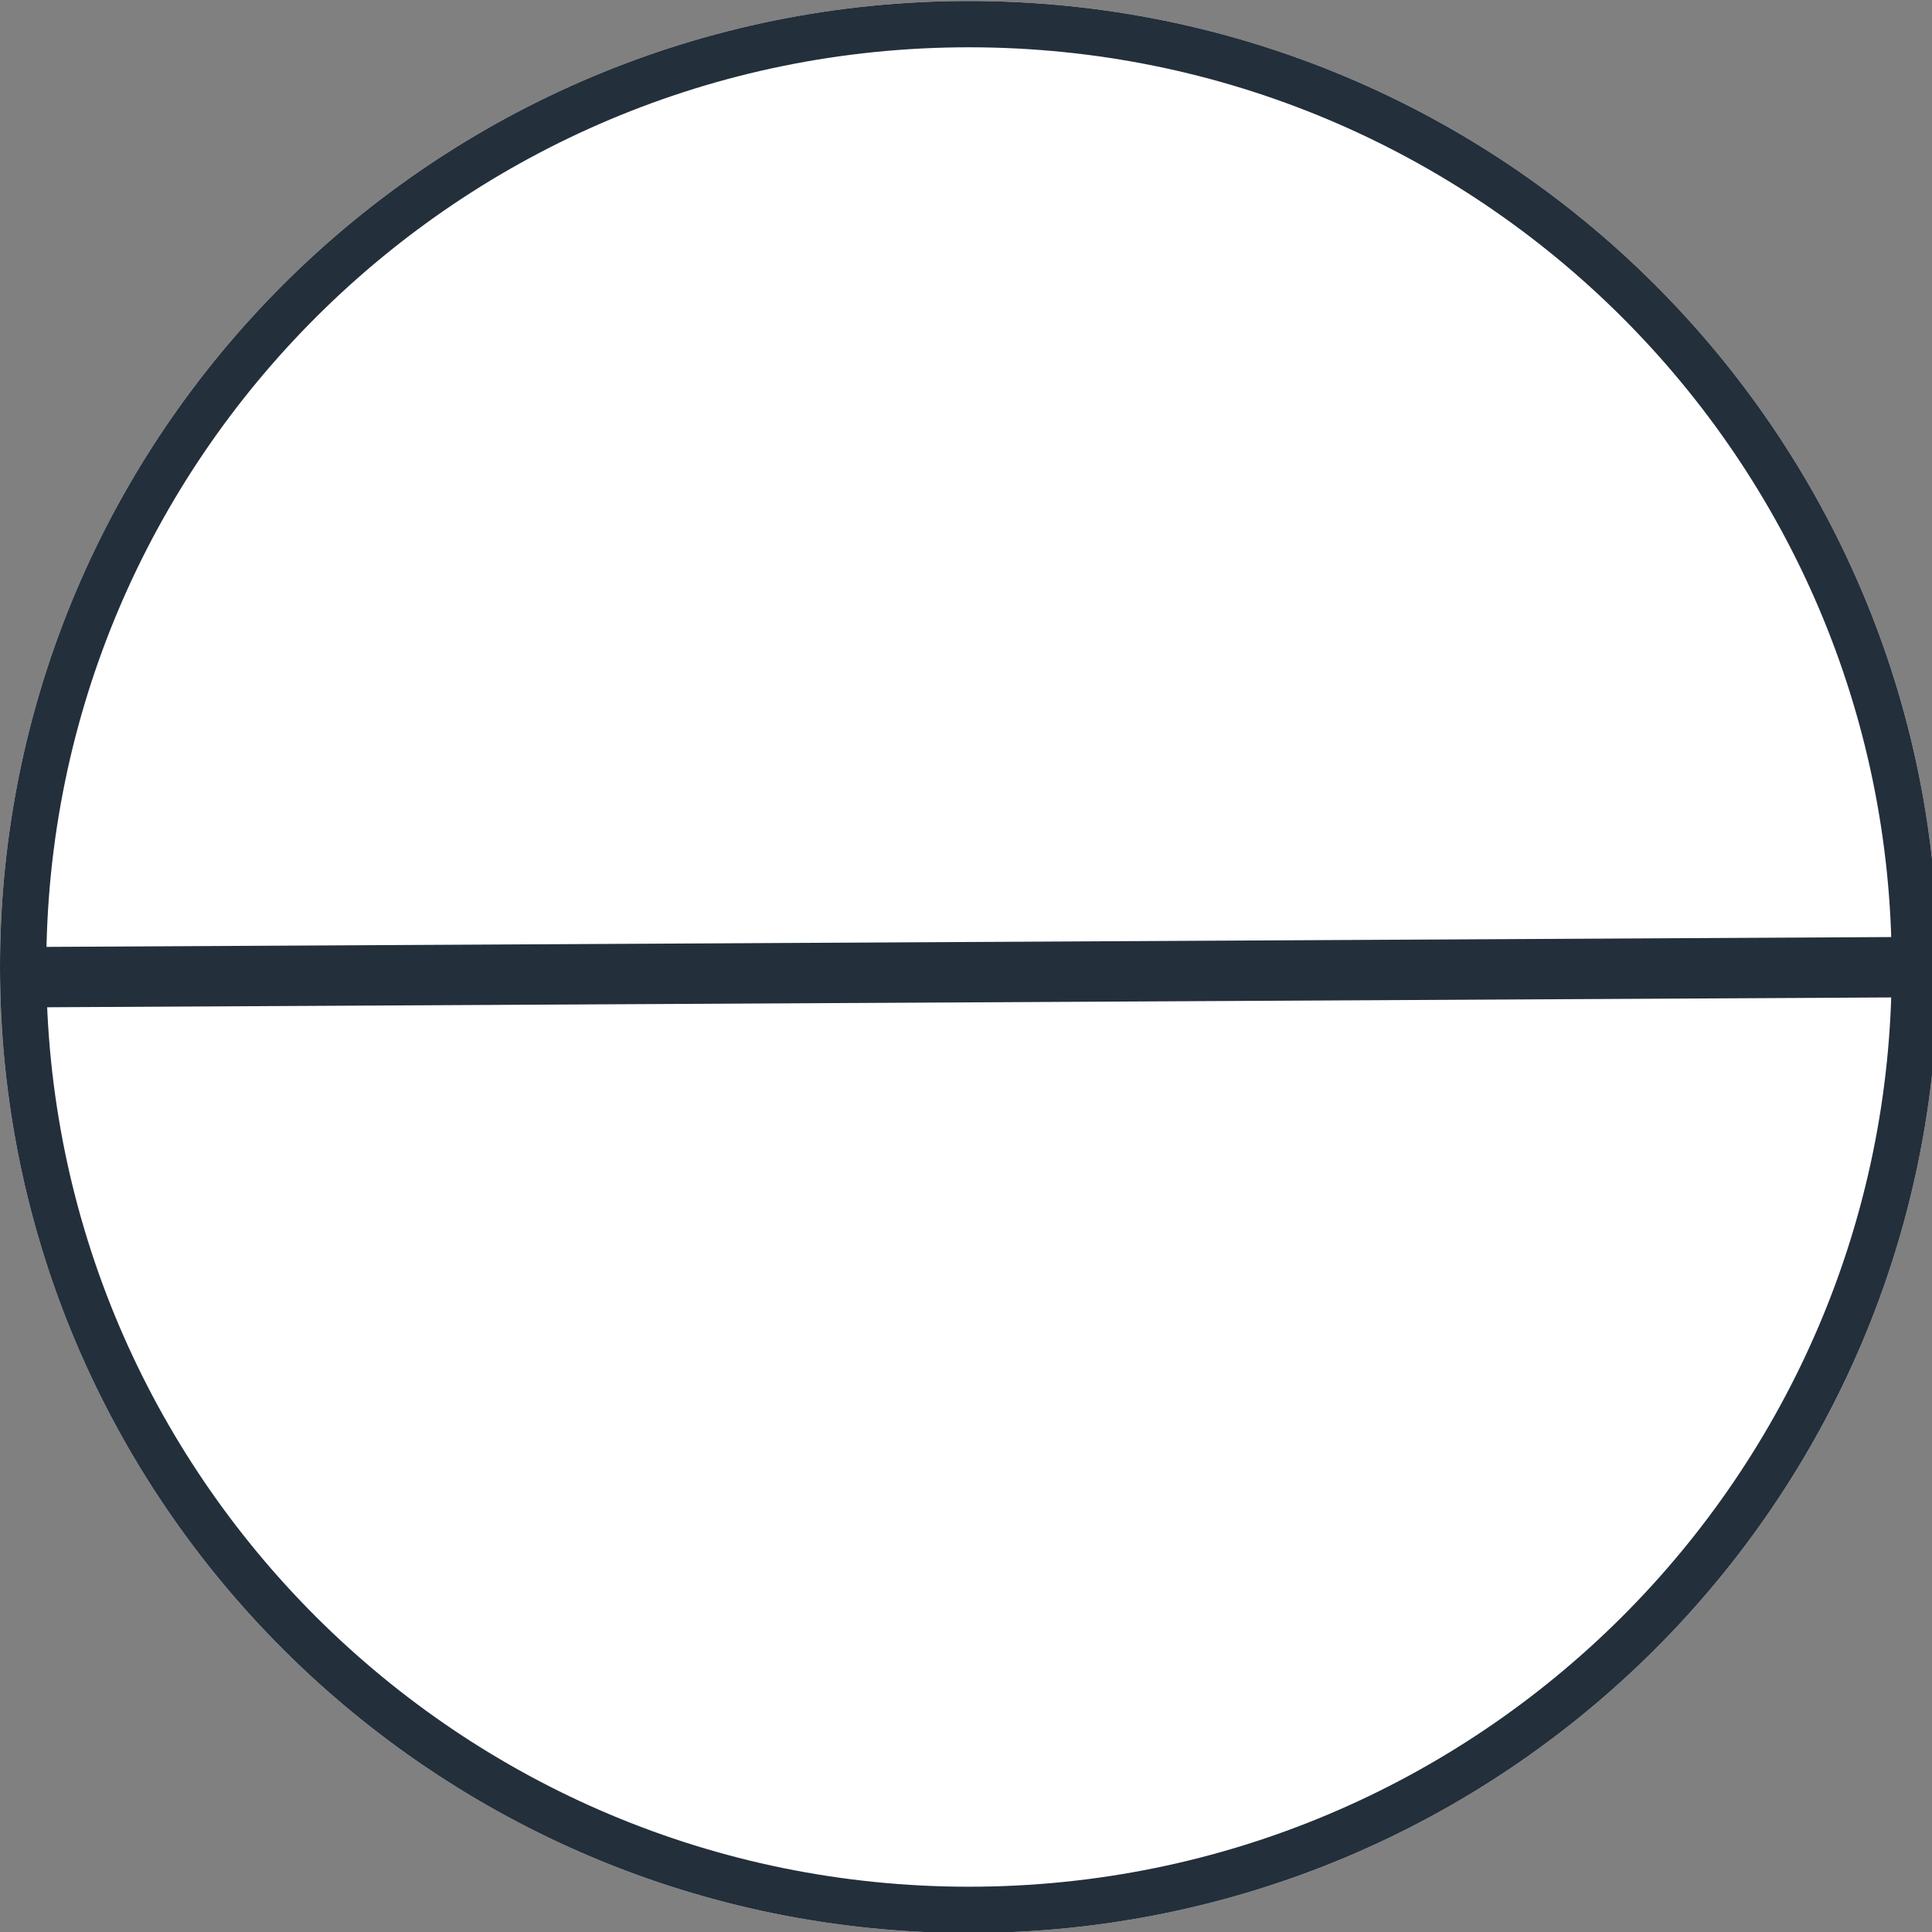 <svg xmlns="http://www.w3.org/2000/svg" xmlns:xlink="http://www.w3.org/1999/xlink" width="1920" zoomAndPan="magnify" viewBox="0 0 1440 1440" height="1920" preserveAspectRatio="xMidYMid meet" version="1.0"><rect x="0" y="0" width="1440" height="1440" fill="#808080" stroke="none"/><defs><clipPath id="1a3978a7ee"><path d="M 0 0.75 L 1440 0.75 L 1440 1440 L 0 1440 Z M 0 0.75 " clip-rule="nonzero"/></clipPath><clipPath id="94029993e6"><path d="M 722.238 0.75 C 323.355 0.75 0 323.105 0 720.75 C 0 1118.395 323.355 1440.75 722.238 1440.75 C 1121.121 1440.75 1444.477 1118.395 1444.477 720.75 C 1444.477 323.105 1121.121 0.75 722.238 0.75 Z M 722.238 0.75 " clip-rule="nonzero"/></clipPath></defs><g clip-path="url(#1a3978a7ee)"><g clip-path="url(#94029993e6)"><path fill="#ffffff" d="M 0 0.75 L 1445.625 0.75 L 1445.625 1440.75 L 0 1440.75 Z M 0 0.75 " fill-opacity="1" fill-rule="nonzero"/><path stroke-linecap="butt" transform="matrix(0.75, 0, 0, 0.75, 0, 0.75)" fill="none" stroke-linejoin="miter" d="M 962.984 -0 C 431.141 -0 -0 429.807 -0 960 C -0 1490.193 431.141 1920 962.984 1920 C 1494.828 1920 1925.969 1490.193 1925.969 960 C 1925.969 429.807 1494.828 -0 962.984 -0 Z M 962.984 -0 " stroke="#232f3b" stroke-width="92" stroke-opacity="1" stroke-miterlimit="4"/></g></g><path stroke-linecap="butt" transform="matrix(0.75, -0.004, 0.004, 0.75, 19.373, 705.841)" fill="none" stroke-linejoin="miter" d="M -0 29.998 L 1900.006 30 " stroke="#232f3b" stroke-width="60" stroke-opacity="1" stroke-miterlimit="4"/></svg>